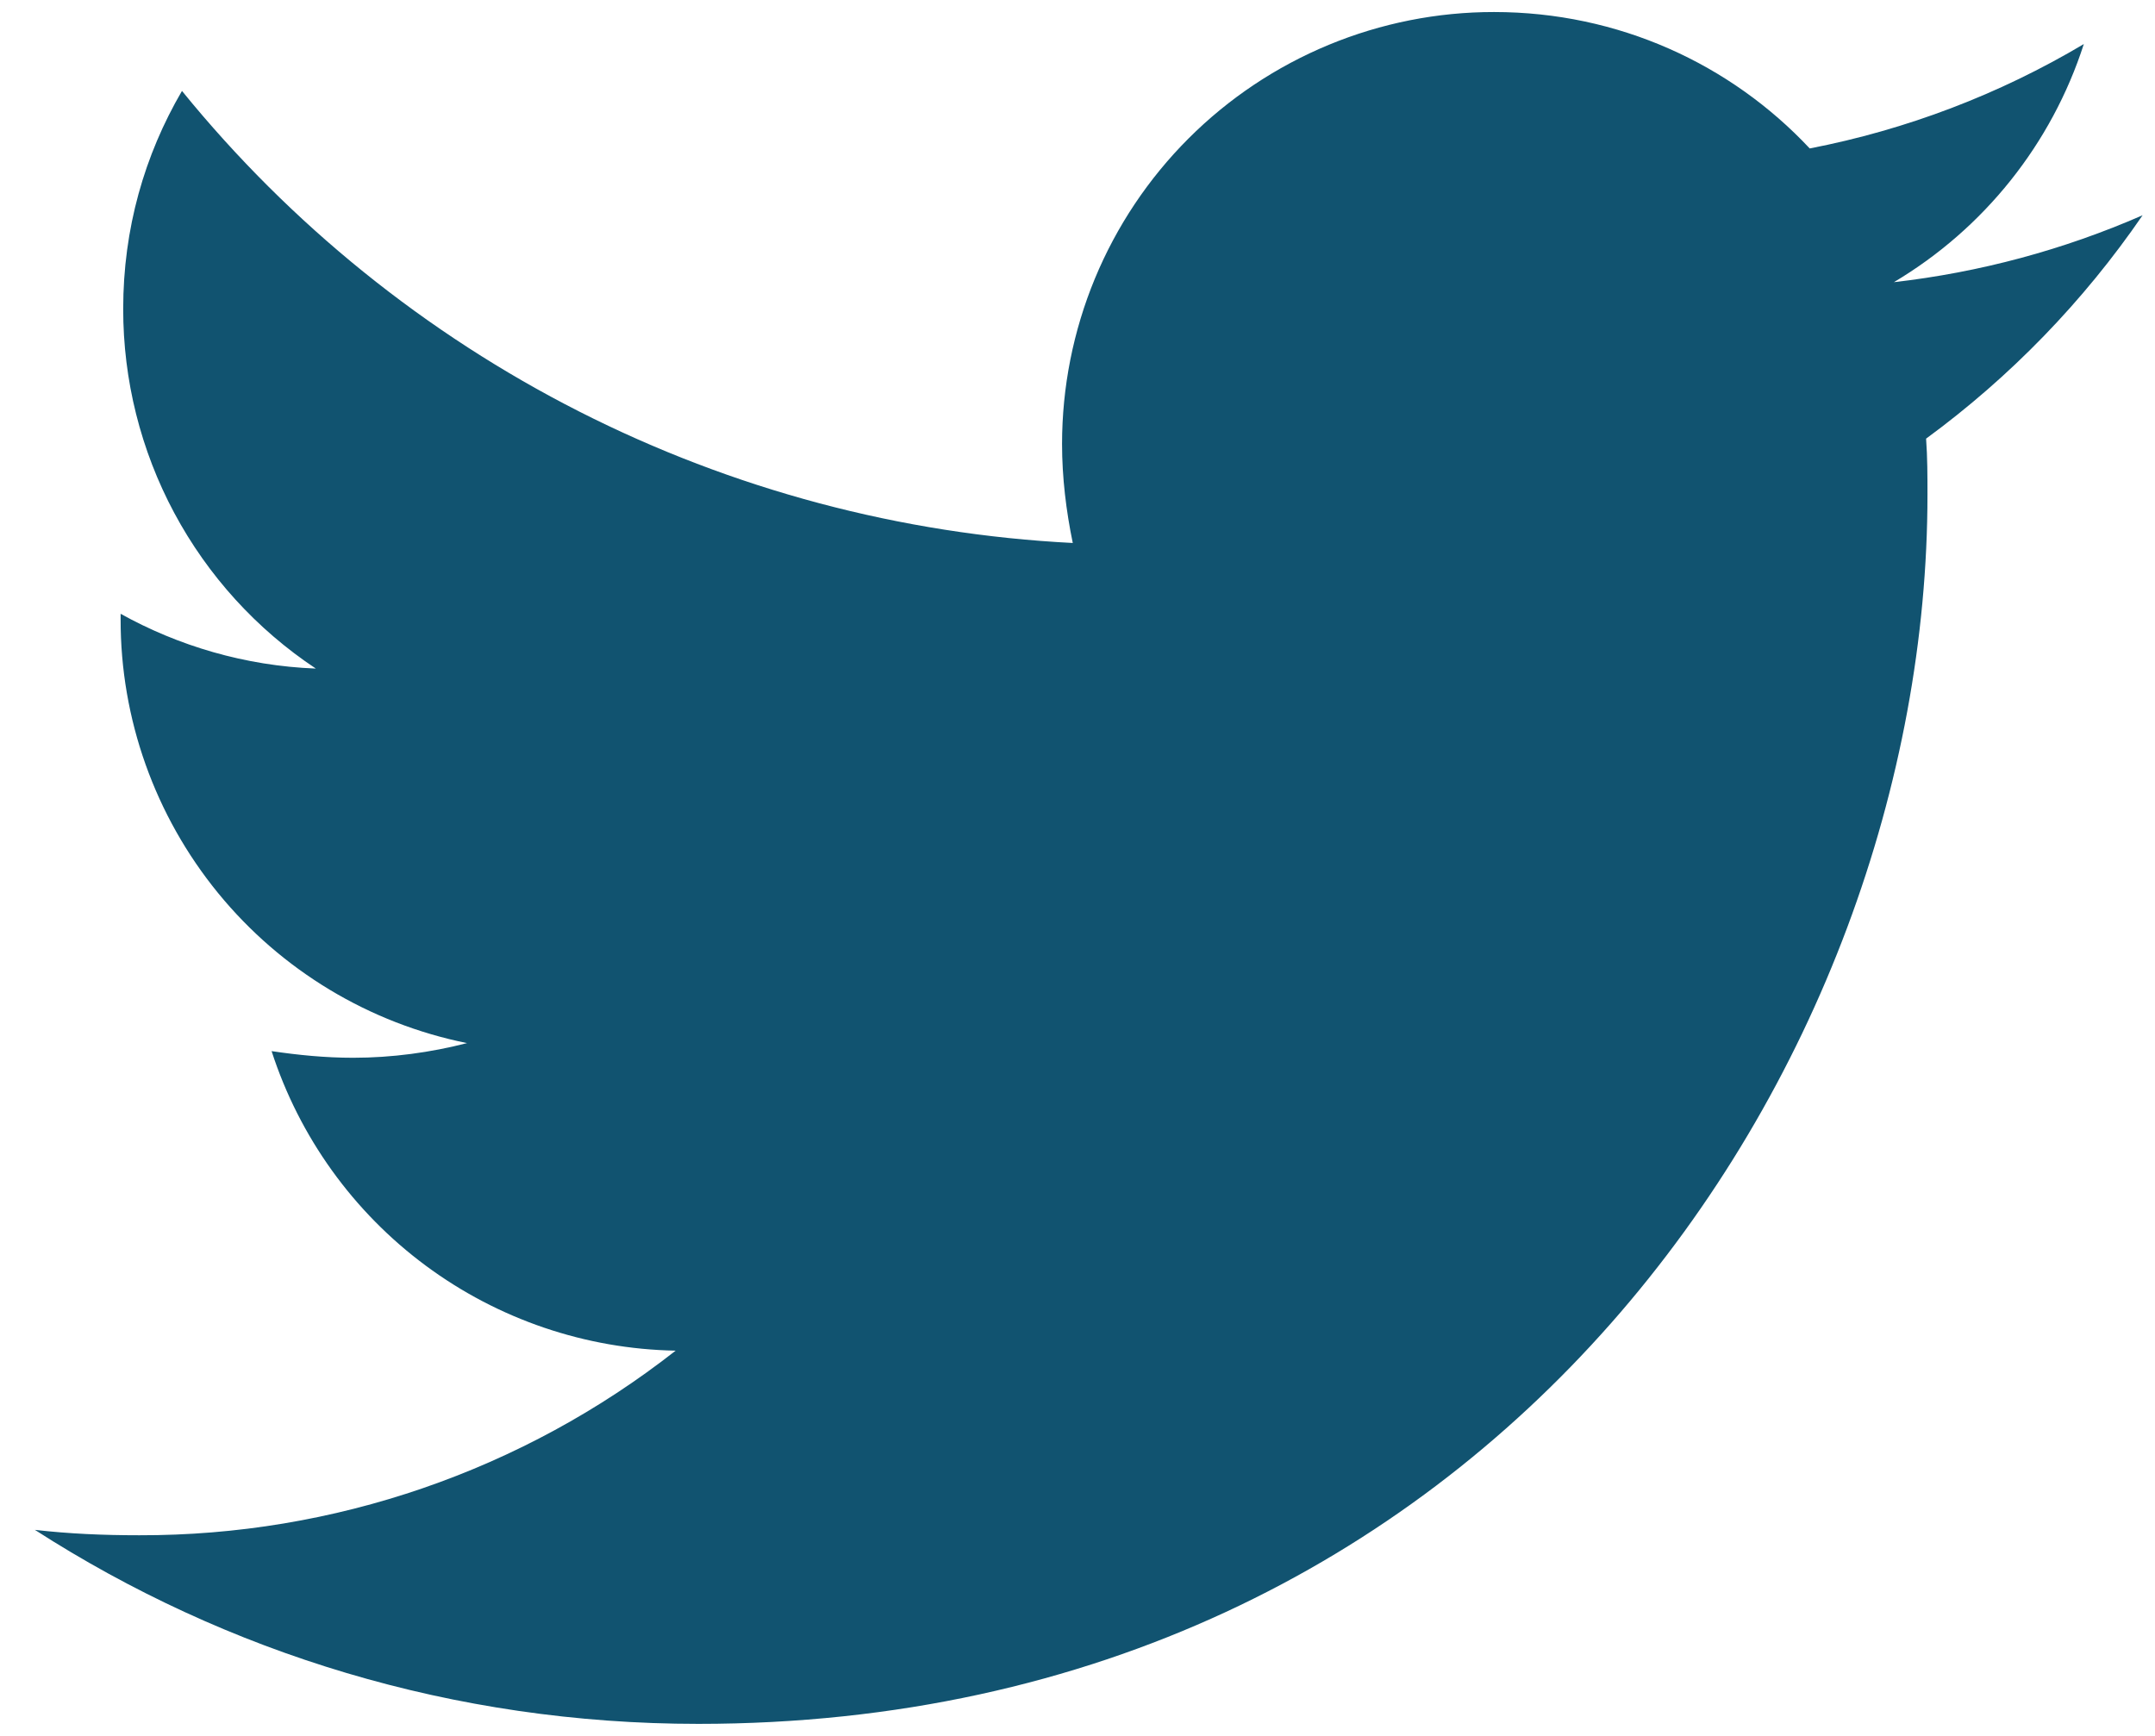 <svg width="36" height="29" viewBox="0 0 36 29" fill="none" xmlns="http://www.w3.org/2000/svg">
<path d="M32.176 7.328C32.199 7.641 32.199 7.953 32.199 8.265C32.199 17.806 24.937 28.799 11.666 28.799C7.578 28.799 3.78 27.615 0.583 25.558C1.164 25.624 1.723 25.648 2.327 25.648C5.575 25.656 8.731 24.569 11.287 22.564C9.781 22.537 8.321 22.04 7.111 21.143C5.901 20.246 5.001 18.993 4.537 17.56C4.984 17.626 5.431 17.671 5.901 17.671C6.548 17.671 7.198 17.582 7.802 17.426C6.167 17.096 4.698 16.21 3.643 14.919C2.588 13.627 2.012 12.011 2.015 10.343V10.254C2.977 10.789 4.093 11.124 5.276 11.169C4.285 10.511 3.473 9.618 2.911 8.569C2.35 7.521 2.057 6.349 2.058 5.16C2.058 3.82 2.414 2.591 3.04 1.519C4.853 3.75 7.115 5.575 9.678 6.876C12.242 8.177 15.05 8.925 17.921 9.071C17.81 8.534 17.742 7.977 17.742 7.418C17.742 6.47 17.928 5.531 18.29 4.655C18.653 3.779 19.184 2.984 19.855 2.313C20.525 1.643 21.321 1.112 22.197 0.749C23.072 0.387 24.011 0.2 24.959 0.201C27.037 0.201 28.913 1.071 30.232 2.48C31.847 2.167 33.397 1.577 34.811 0.736C34.273 2.404 33.145 3.818 31.638 4.714C33.071 4.55 34.472 4.174 35.793 3.596C34.806 5.035 33.583 6.297 32.176 7.328Z" fill="#115370"/>
</svg>
